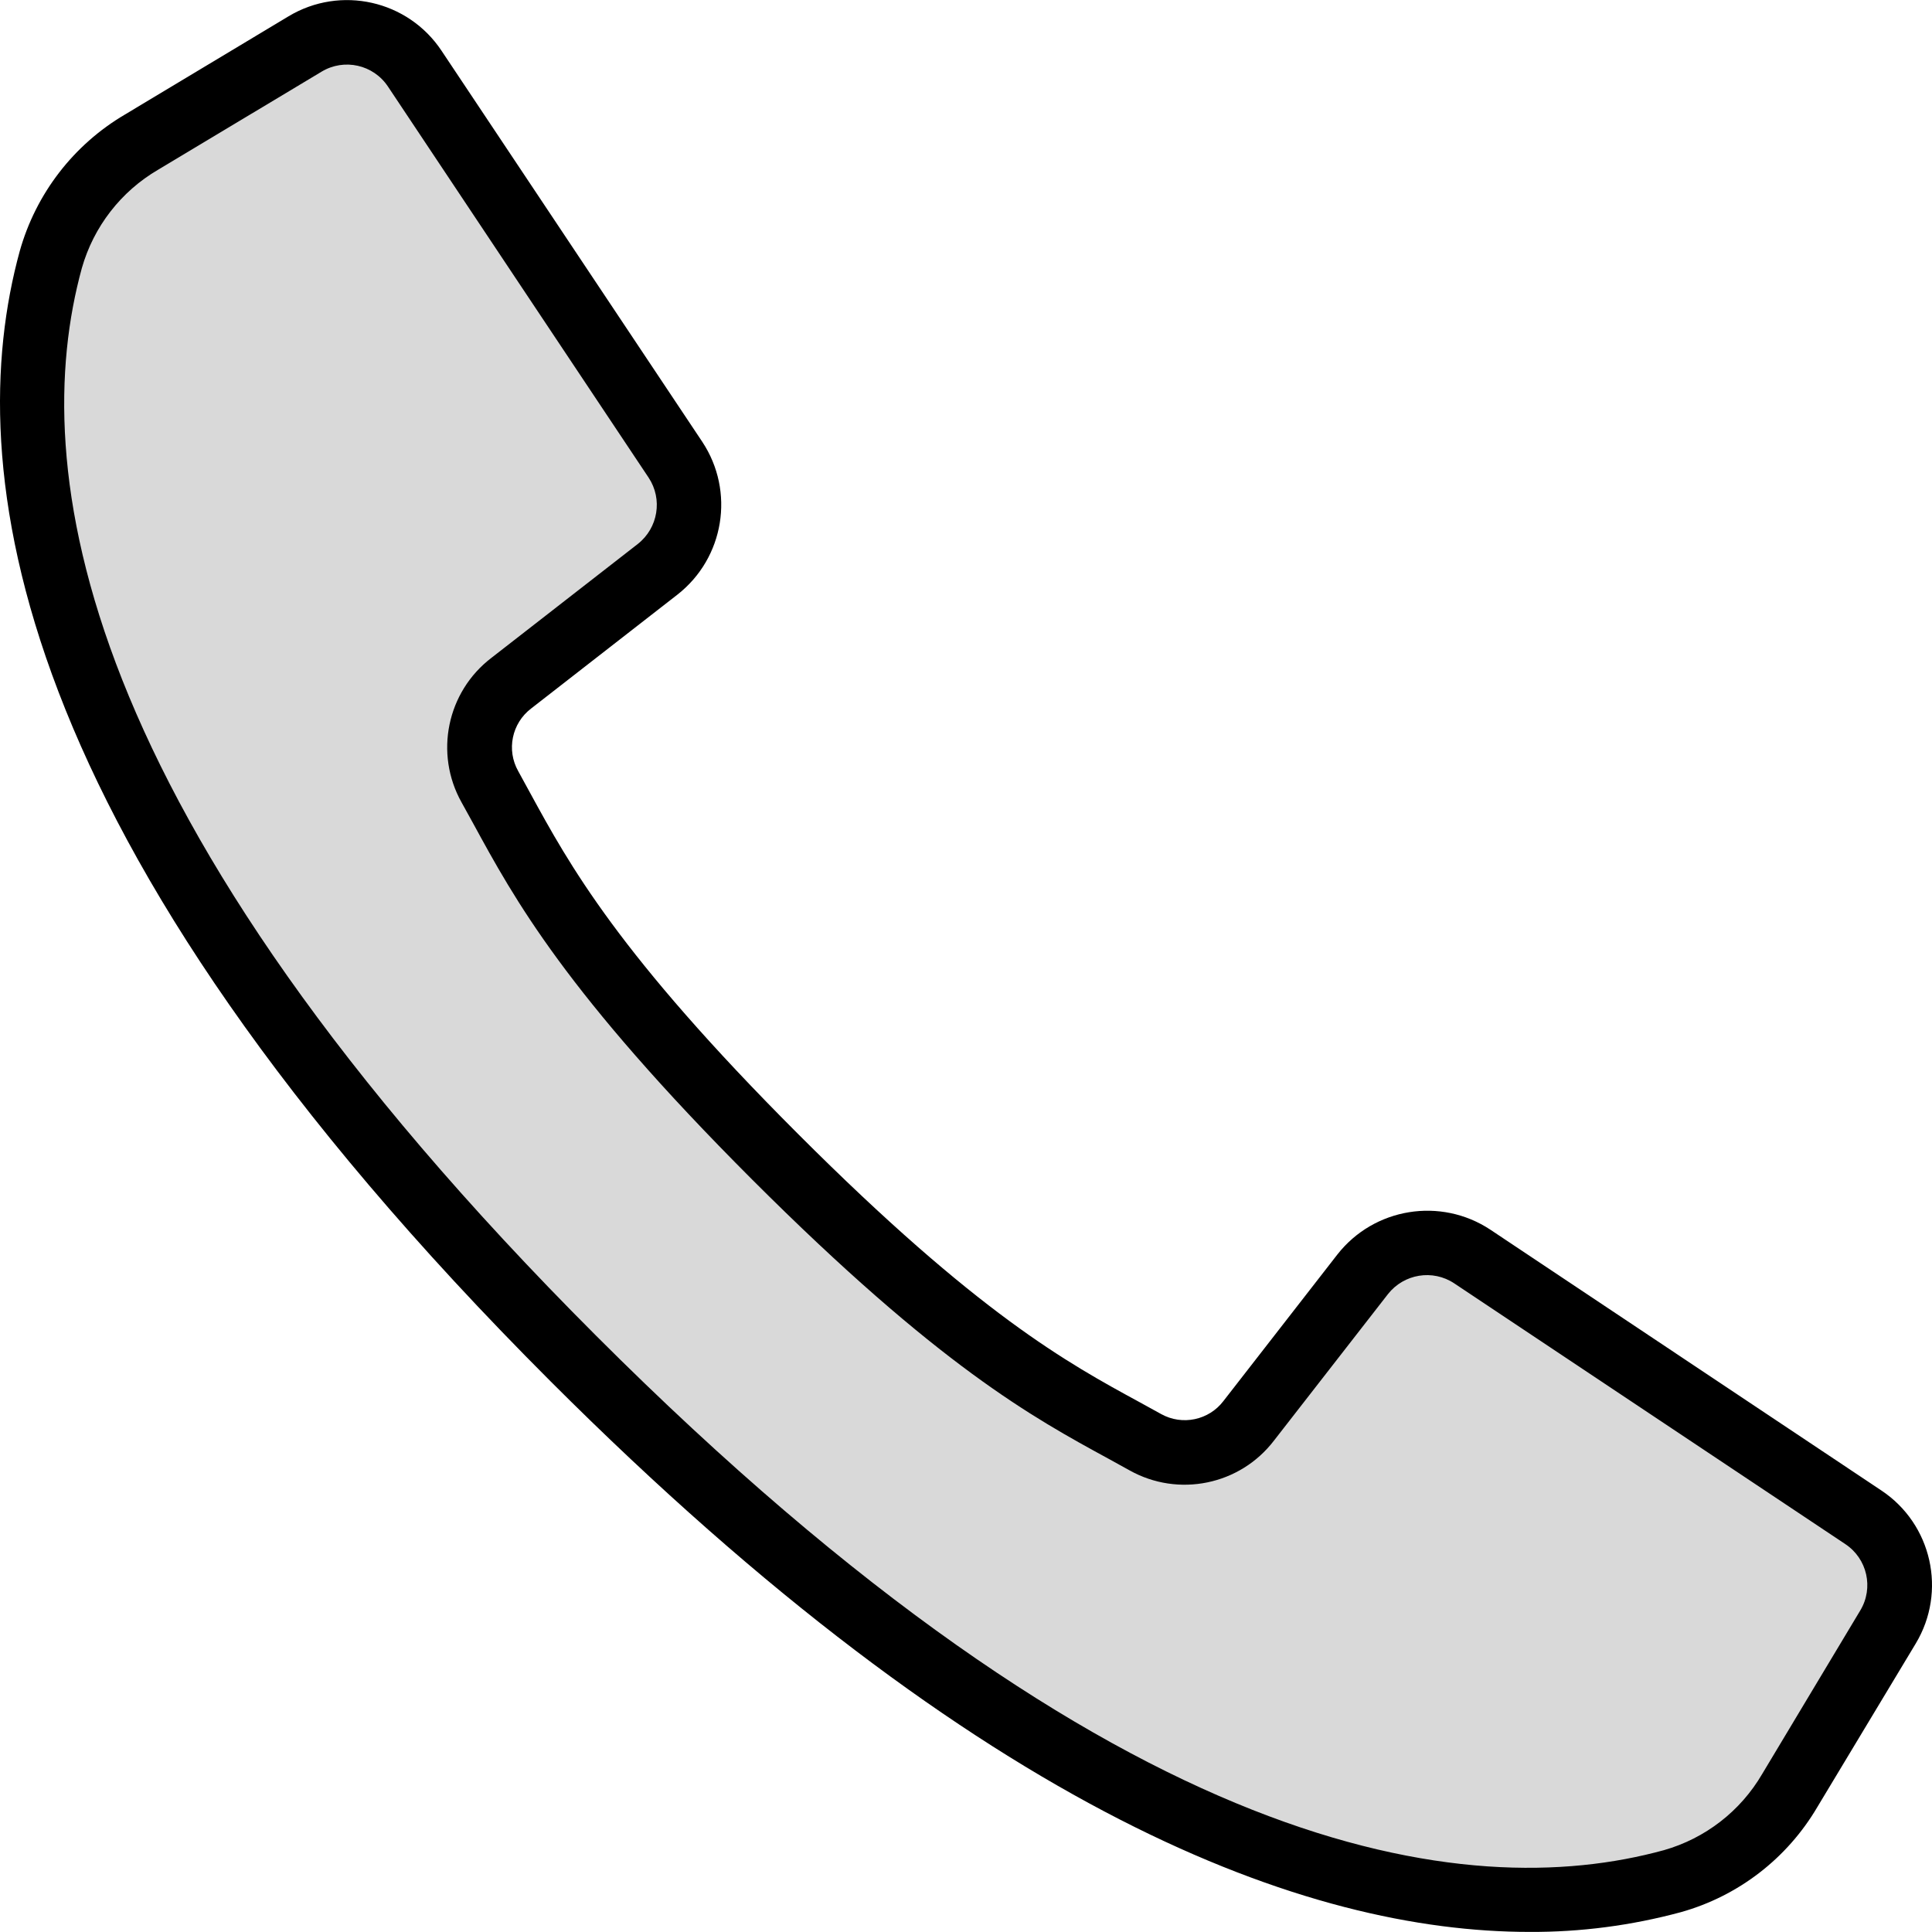 <svg width="22" height="22" viewBox="0 0 22 22" fill="none" xmlns="http://www.w3.org/2000/svg">
<path d="M5.053 1.201L7.637 5.15V6.076L6.565 7.149L5.541 7.88V8.66L6.565 10.659L8.856 13.341L13.195 16.51L14.219 16.218L15.487 14.608L16.267 14.17L18.607 15.389L21.533 17.29C21.663 18.98 20.792 22.234 16.267 21.727C11.742 21.22 5.053 14.137 2.274 10.659C1.656 9.327 0.373 6.359 0.178 5.15C-0.017 3.941 0.811 2.501 1.25 1.932L3.395 0.567H4.419L5.053 1.201Z" fill="#D9D9D9"/>
<path d="M21.423 16.972L16.97 14.002C16.405 13.629 15.647 13.752 15.229 14.285L13.932 15.953C13.766 16.172 13.463 16.236 13.222 16.102L12.975 15.966C12.157 15.521 11.139 14.965 9.089 12.914C7.038 10.863 6.482 9.845 6.036 9.028L5.901 8.781C5.765 8.54 5.828 8.236 6.048 8.068L7.714 6.771C8.248 6.353 8.371 5.596 7.997 5.031L5.028 0.578C4.645 0.002 3.877 -0.17 3.285 0.186L1.423 1.304C0.838 1.648 0.409 2.205 0.225 2.859C-0.445 5.302 0.059 9.518 6.27 15.73C11.211 20.671 14.889 21.999 17.418 21.999C17.999 22.002 18.579 21.926 19.141 21.774C19.794 21.591 20.351 21.162 20.695 20.576L21.815 18.715C22.171 18.123 21.999 17.355 21.423 16.972ZM21.183 18.339L20.066 20.201C19.819 20.624 19.418 20.934 18.948 21.068C16.692 21.687 12.752 21.174 6.789 15.211C0.826 9.248 0.313 5.308 0.932 3.053C1.066 2.582 1.377 2.18 1.8 1.933L3.662 0.816C3.919 0.661 4.252 0.736 4.418 0.986L6.032 3.408L7.386 5.439C7.548 5.684 7.494 6.012 7.263 6.194L5.596 7.491C5.089 7.878 4.944 8.58 5.256 9.137L5.389 9.378C5.857 10.237 6.44 11.306 8.566 13.433C10.693 15.559 11.762 16.142 12.621 16.61L12.862 16.743C13.419 17.055 14.121 16.91 14.508 16.403L15.805 14.736C15.987 14.505 16.315 14.451 16.56 14.614L21.013 17.583C21.263 17.749 21.338 18.082 21.183 18.339Z" fill="black"/>
</svg>
